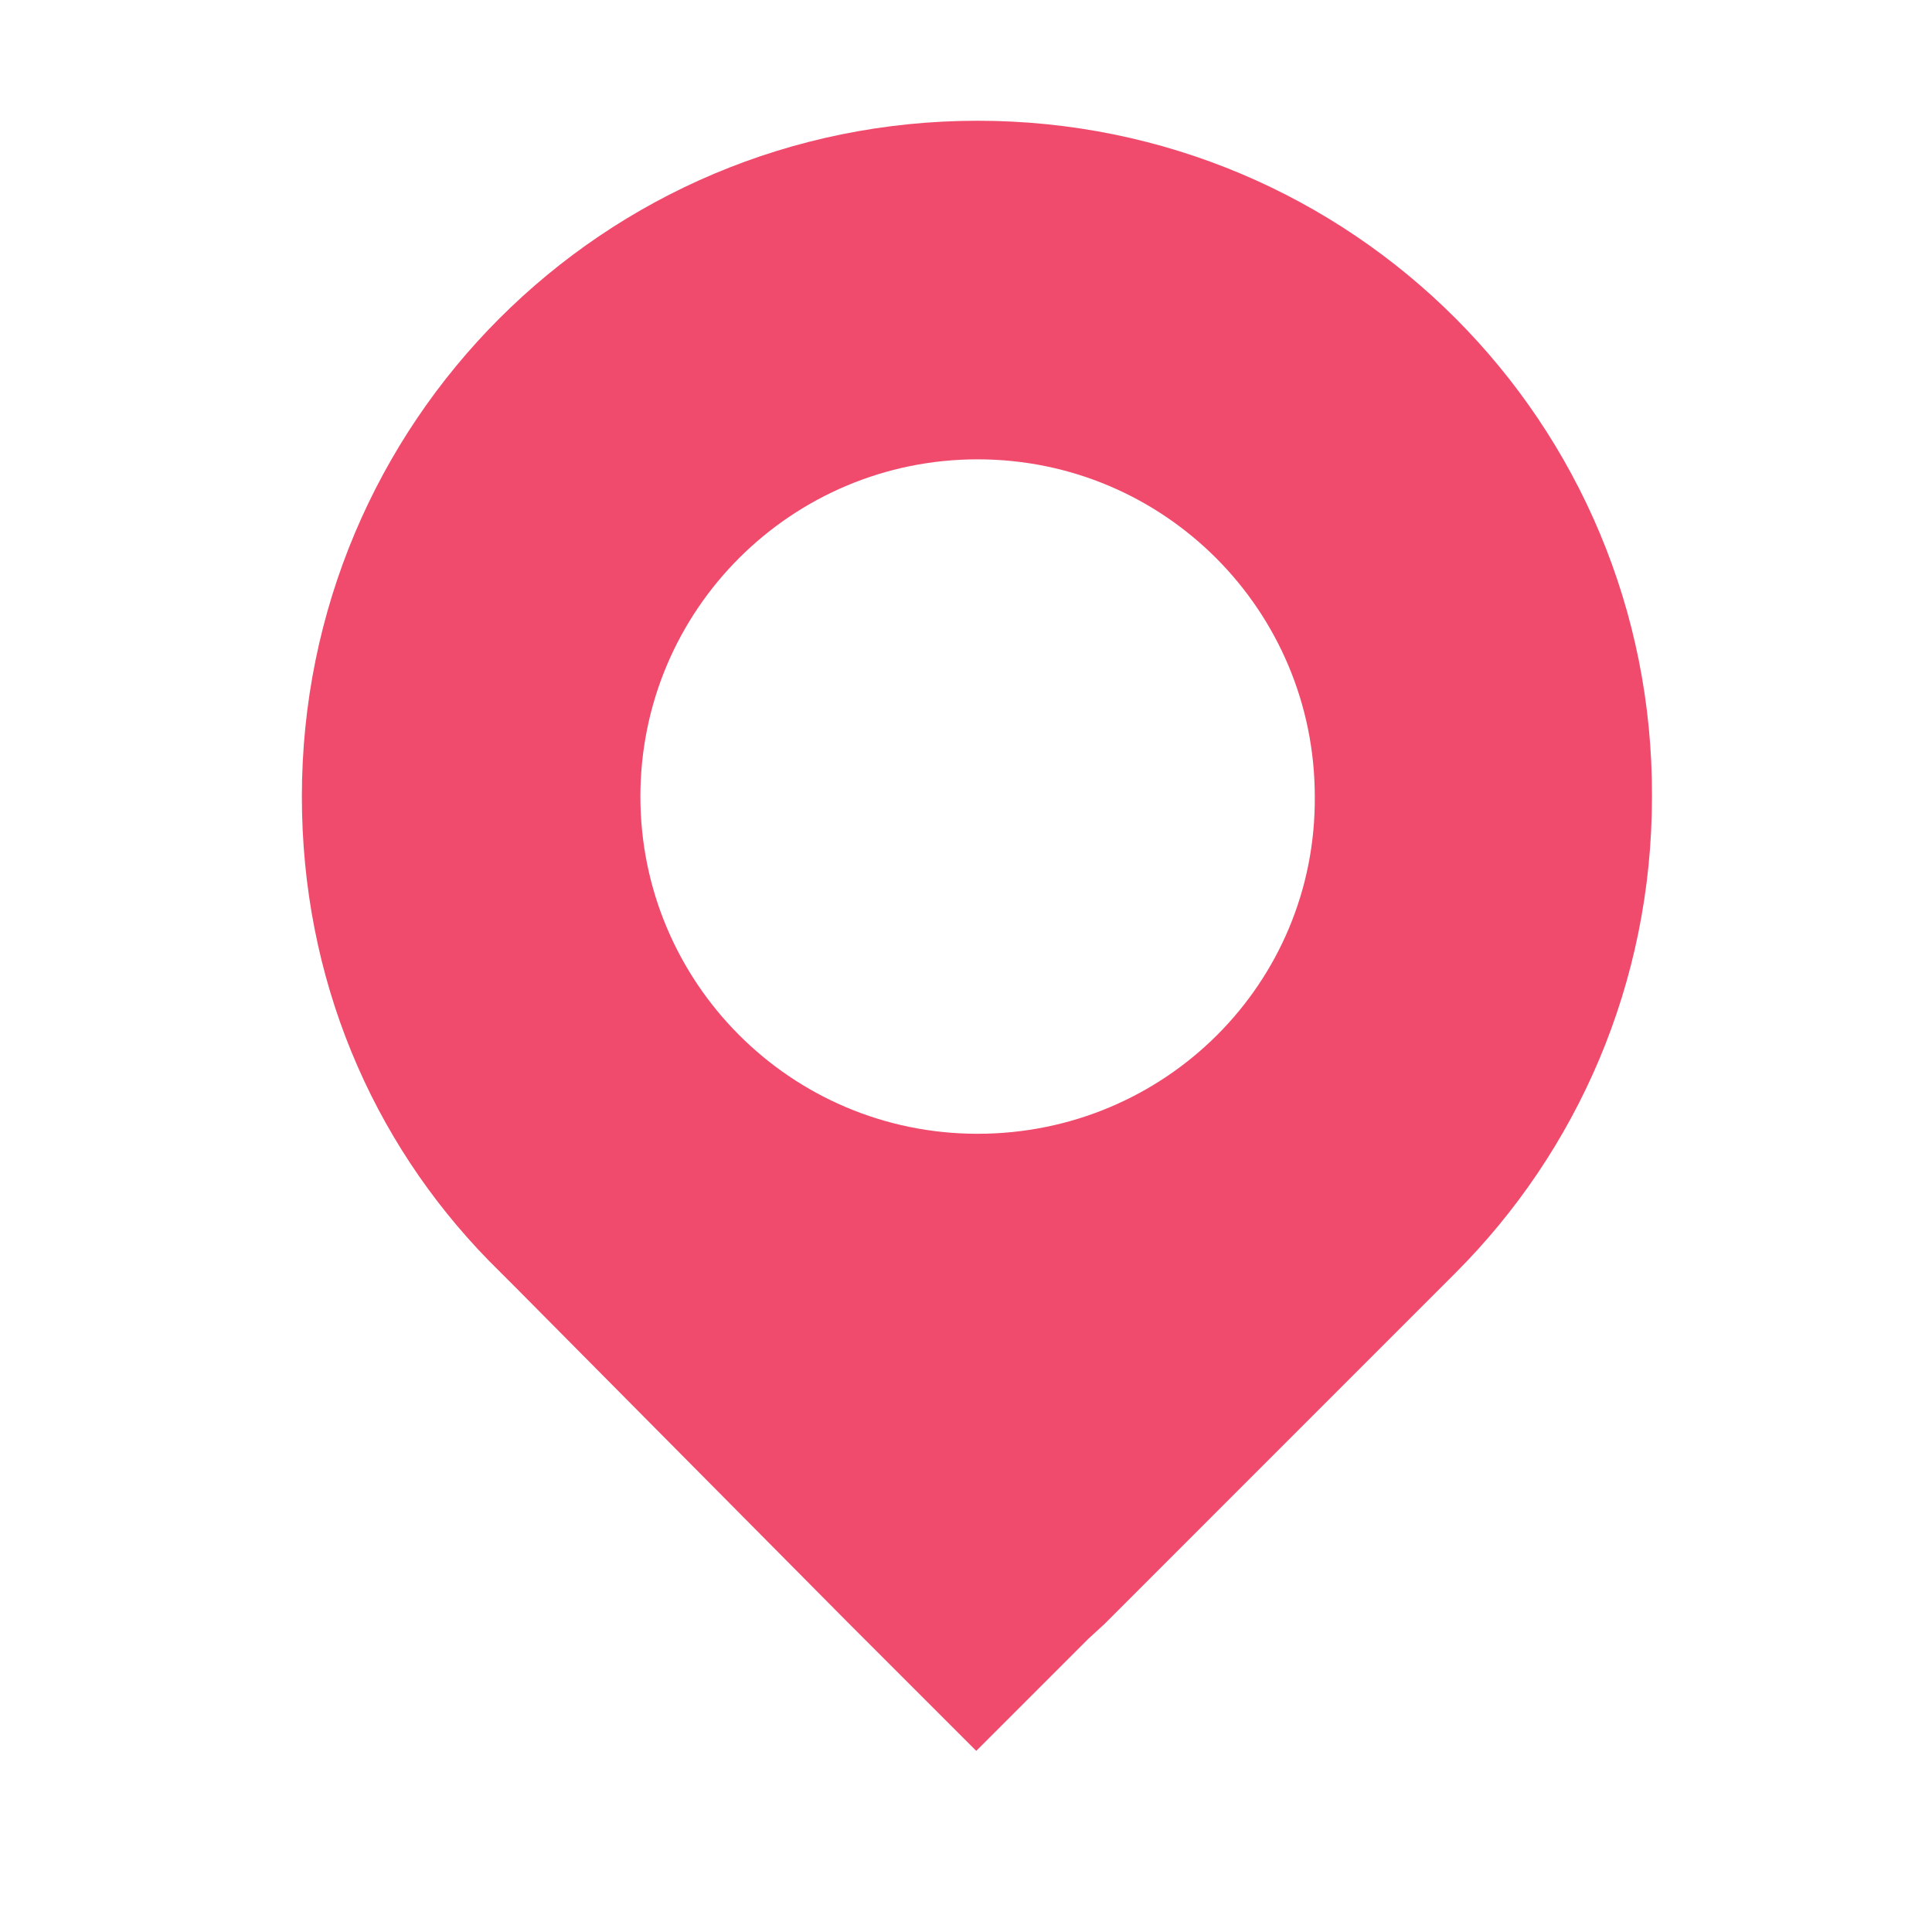 <svg width="32" height="32" viewBox="0 0 32 32" fill="none" xmlns="http://www.w3.org/2000/svg">
<path d="M16.192 2C9.997 2 5 6.997 5 13.194C5 16.201 6.153 18.892 8.098 20.882L8.55 21.334L14.022 26.852L16.17 29L18.024 27.146L18.295 26.897L24.106 21.085C26.118 19.073 27.362 16.291 27.362 13.194C27.385 6.997 22.387 2 16.192 2ZM16.192 18.779C13.095 18.779 10.607 16.269 10.607 13.194C10.607 10.095 13.117 7.608 16.192 7.608C19.29 7.608 21.777 10.118 21.777 13.194C21.8 16.291 19.29 18.779 16.192 18.779Z" fill="#F04B6C"/>
</svg>
